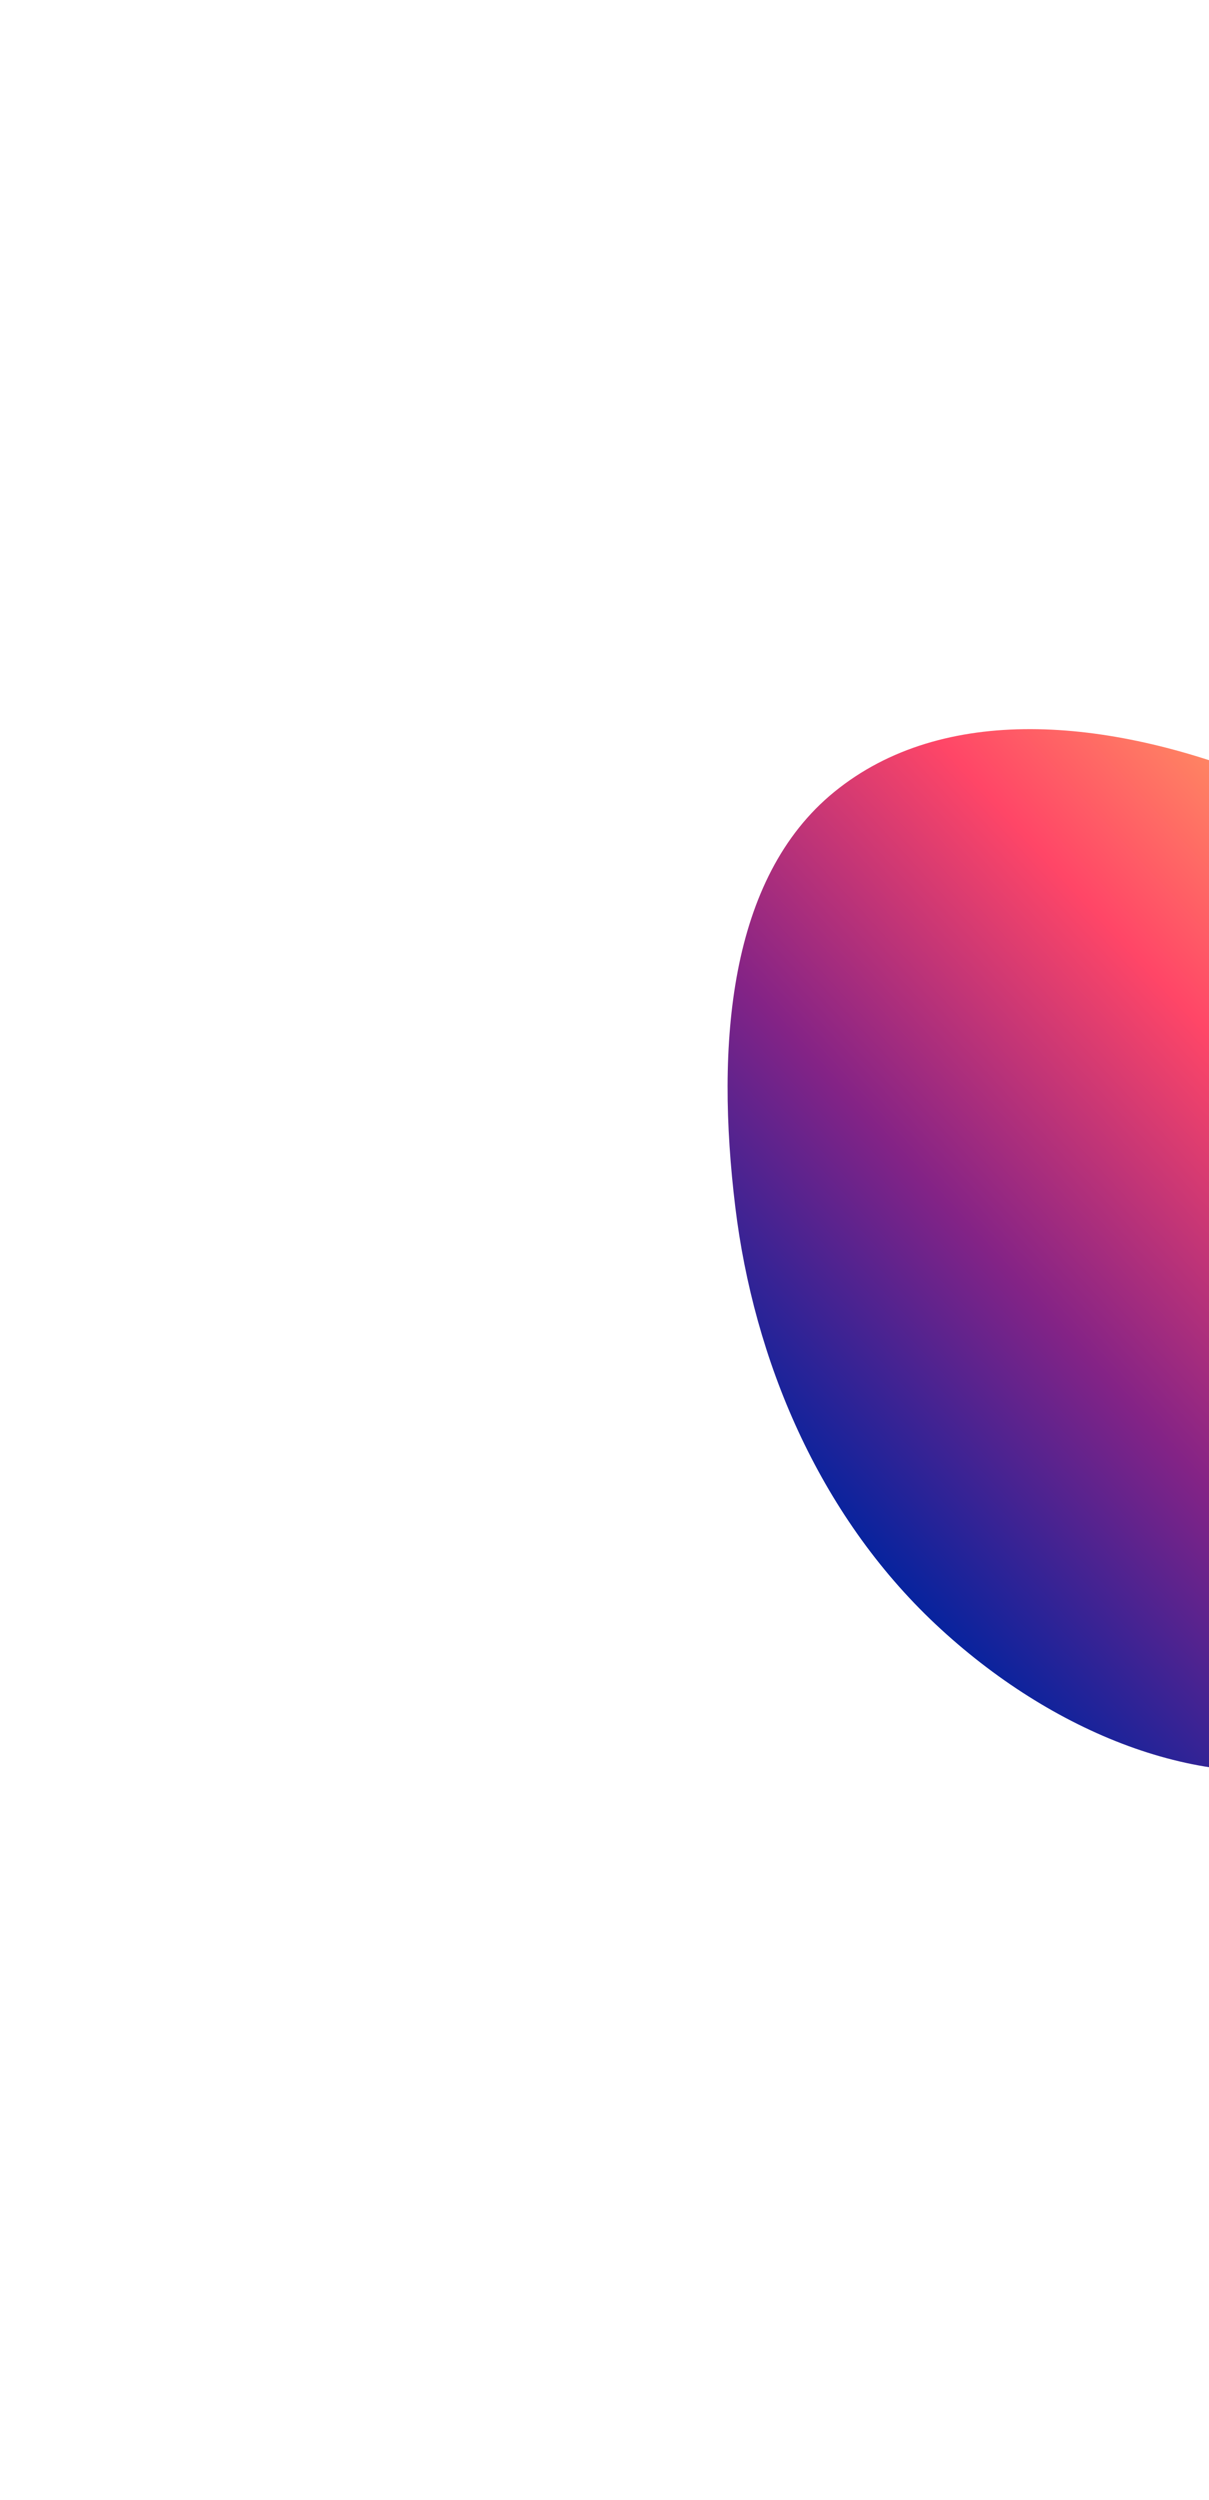 <?xml version="1.0" encoding="UTF-8"?> <svg xmlns="http://www.w3.org/2000/svg" width="582" height="1203" viewBox="0 0 582 1203" fill="none"> <g filter="url(#filter0_f_113_130)"> <path fill-rule="evenodd" clip-rule="evenodd" d="M401.638 381.083C454.096 338.376 533.154 345.338 607.076 374.906C681.191 404.551 762.353 456.241 790.543 536.642C816.557 610.837 755.776 658.325 727.17 717.427C702.459 768.478 693.539 836.358 639.381 848.938C578.927 862.981 506.308 834.172 450.433 781.709C393.729 728.468 362.867 653.985 353.973 580.961C344.45 502.777 350.788 422.481 401.638 381.083Z" fill="url(#paint0_linear_113_130)"></path> </g> <defs> <filter id="filter0_f_113_130" x="0.251" y="0.891" width="1146.62" height="1201.59" filterUnits="userSpaceOnUse" color-interpolation-filters="sRGB"> <feFlood flood-opacity="0" result="BackgroundImageFix"></feFlood> <feBlend mode="normal" in="SourceGraphic" in2="BackgroundImageFix" result="shape"></feBlend> <feGaussianBlur stdDeviation="175" result="effect1_foregroundBlur_113_130"></feGaussianBlur> </filter> <linearGradient id="paint0_linear_113_130" x1="520.172" y1="869.422" x2="864.902" y2="551.272" gradientUnits="userSpaceOnUse"> <stop stop-color="#00239F"></stop> <stop offset="0.318" stop-color="#842386"></stop> <stop offset="0.635" stop-color="#FF4667"></stop> <stop offset="1" stop-color="#FFBC5F"></stop> </linearGradient> </defs> </svg> 